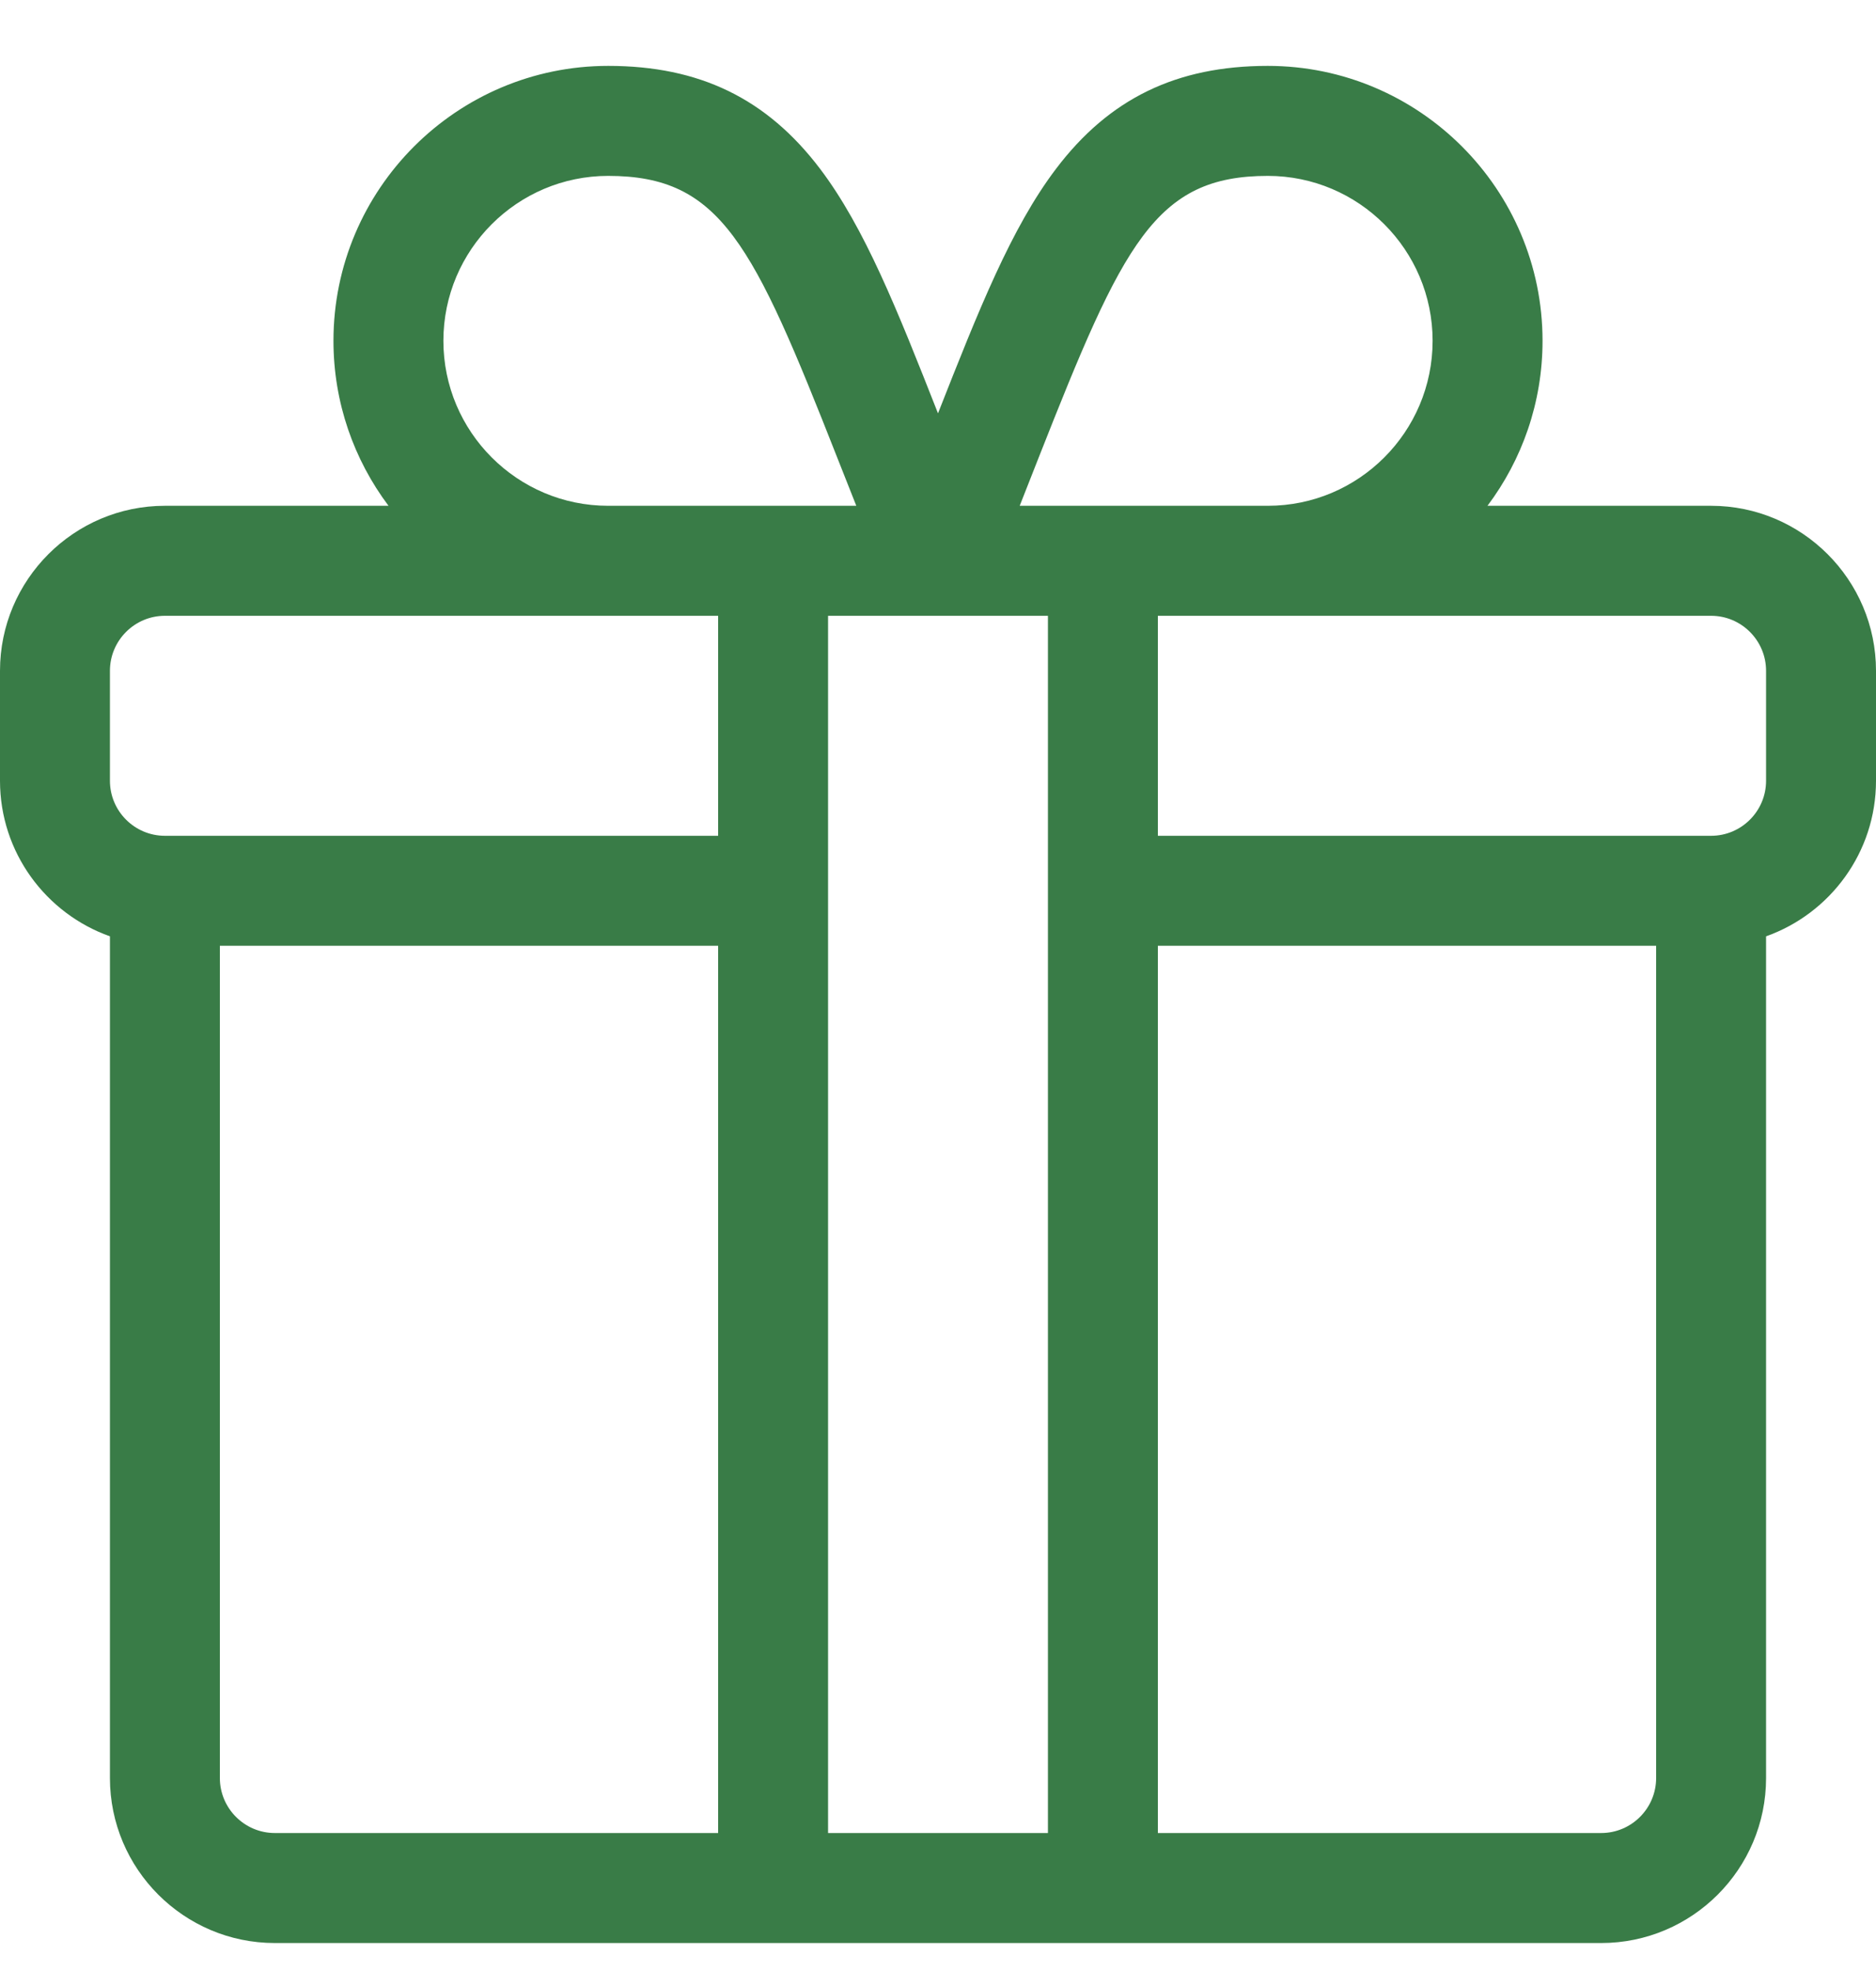<svg width="20" height="21" viewBox="0 0 20 21" fill="none" xmlns="http://www.w3.org/2000/svg">
<path d="M18.242 5.389H15.858C16.226 4.899 16.445 4.29 16.445 3.631C16.445 2.016 15.131 0.702 13.516 0.702C12.543 0.702 11.825 1.05 11.258 1.799C10.783 2.425 10.435 3.299 10 4.404C9.565 3.299 9.217 2.425 8.743 1.799C8.175 1.05 7.457 0.702 6.484 0.702C4.869 0.702 3.555 2.016 3.555 3.631C3.555 4.29 3.774 4.899 4.142 5.389H1.758C0.789 5.389 0 6.178 0 7.147V8.319C0 9.083 0.49 9.734 1.172 9.976V18.944C1.172 19.913 1.96 20.702 2.93 20.702H17.07C18.04 20.702 18.828 19.913 18.828 18.944V9.976C19.51 9.734 20 9.083 20 8.319V7.147C20 6.178 19.211 5.389 18.242 5.389ZM11.075 4.871C11.973 2.594 12.314 1.874 13.516 1.874C14.485 1.874 15.273 2.662 15.273 3.631C15.273 4.601 14.485 5.389 13.516 5.389H10.871C10.942 5.209 11.011 5.035 11.075 4.871ZM6.484 1.874C7.686 1.874 8.027 2.594 8.924 4.871C8.989 5.035 9.058 5.209 9.129 5.389H6.484C5.515 5.389 4.727 4.601 4.727 3.631C4.727 2.662 5.515 1.874 6.484 1.874ZM7.656 19.53H2.93C2.607 19.53 2.344 19.267 2.344 18.944V10.077H7.656V19.53ZM7.656 8.905H1.758C1.435 8.905 1.172 8.642 1.172 8.319V7.147C1.172 6.824 1.435 6.561 1.758 6.561H7.656V8.905ZM11.172 19.53H8.828V6.561C8.951 6.561 10.498 6.561 11.172 6.561V19.53ZM17.656 18.944C17.656 19.267 17.393 19.53 17.07 19.53H12.344V10.077H17.656V18.944ZM18.828 8.319C18.828 8.642 18.565 8.905 18.242 8.905H12.344V6.561H18.242C18.565 6.561 18.828 6.824 18.828 7.147V8.319Z" fill="#397C47"/>
</svg>

